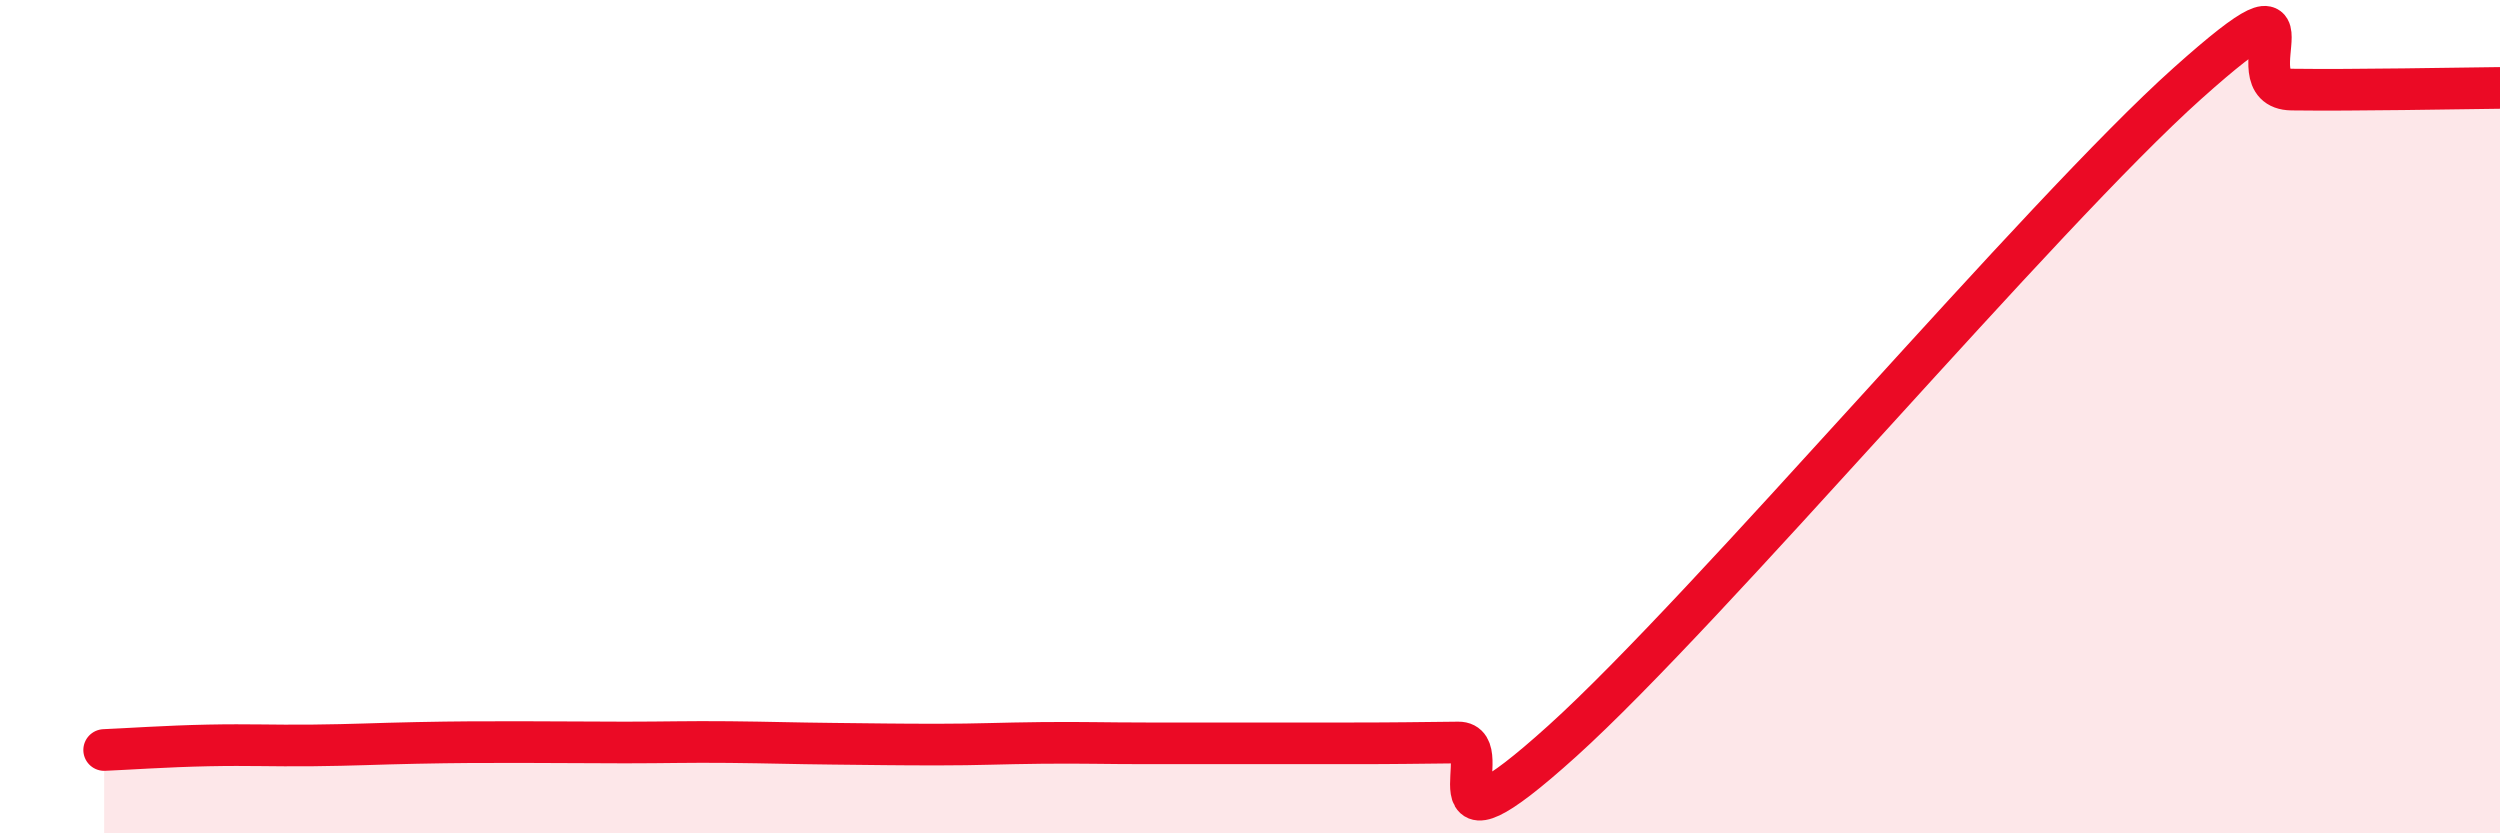 
    <svg width="60" height="20" viewBox="0 0 60 20" xmlns="http://www.w3.org/2000/svg">
      <path
        d="M 2.5,18 C 3,17.98 4,17.91 5,17.89 C 6,17.87 6.5,17.9 7.5,17.89 C 8.5,17.88 9,17.85 10,17.83 C 11,17.81 11.5,17.81 12.5,17.81 C 13.5,17.81 14,17.82 15,17.82 C 16,17.82 16.5,17.8 17.5,17.81 C 18.5,17.82 19,17.84 20,17.85 C 21,17.86 21.5,17.87 22.5,17.87 C 23.5,17.87 24,17.84 25,17.83 C 26,17.82 26.5,17.84 27.5,17.84 C 28.5,17.84 29,17.84 30,17.84 C 31,17.84 31.5,17.84 32.5,17.84 C 33.5,17.84 34,17.83 35,17.82 C 36,17.81 34,20.94 37.5,17.78 C 41,14.62 49,5.13 52.5,2 C 56,-1.13 53.5,2.13 55,2.15 C 56.5,2.17 59,2.12 60,2.11L60 20L2.5 20Z"
        fill="#EB0A25"
        opacity="0.1"
        stroke-linecap="round"
        stroke-linejoin="round"
      />
      <path
        d="M 2.5,18 C 3,17.98 4,17.91 5,17.89 C 6,17.87 6.5,17.9 7.5,17.89 C 8.5,17.88 9,17.85 10,17.83 C 11,17.81 11.5,17.81 12.5,17.81 C 13.5,17.81 14,17.82 15,17.82 C 16,17.82 16.5,17.8 17.5,17.81 C 18.5,17.82 19,17.84 20,17.85 C 21,17.86 21.5,17.87 22.5,17.87 C 23.5,17.87 24,17.84 25,17.83 C 26,17.82 26.5,17.84 27.5,17.84 C 28.5,17.84 29,17.84 30,17.84 C 31,17.84 31.5,17.84 32.5,17.84 C 33.5,17.84 34,17.83 35,17.82 C 36,17.81 34,20.94 37.5,17.78 C 41,14.62 49,5.13 52.5,2 C 56,-1.13 53.5,2.13 55,2.15 C 56.5,2.17 59,2.12 60,2.11"
        stroke="#EB0A25"
        stroke-width="1"
        fill="none"
        stroke-linecap="round"
        stroke-linejoin="round"
      />
    </svg>
  